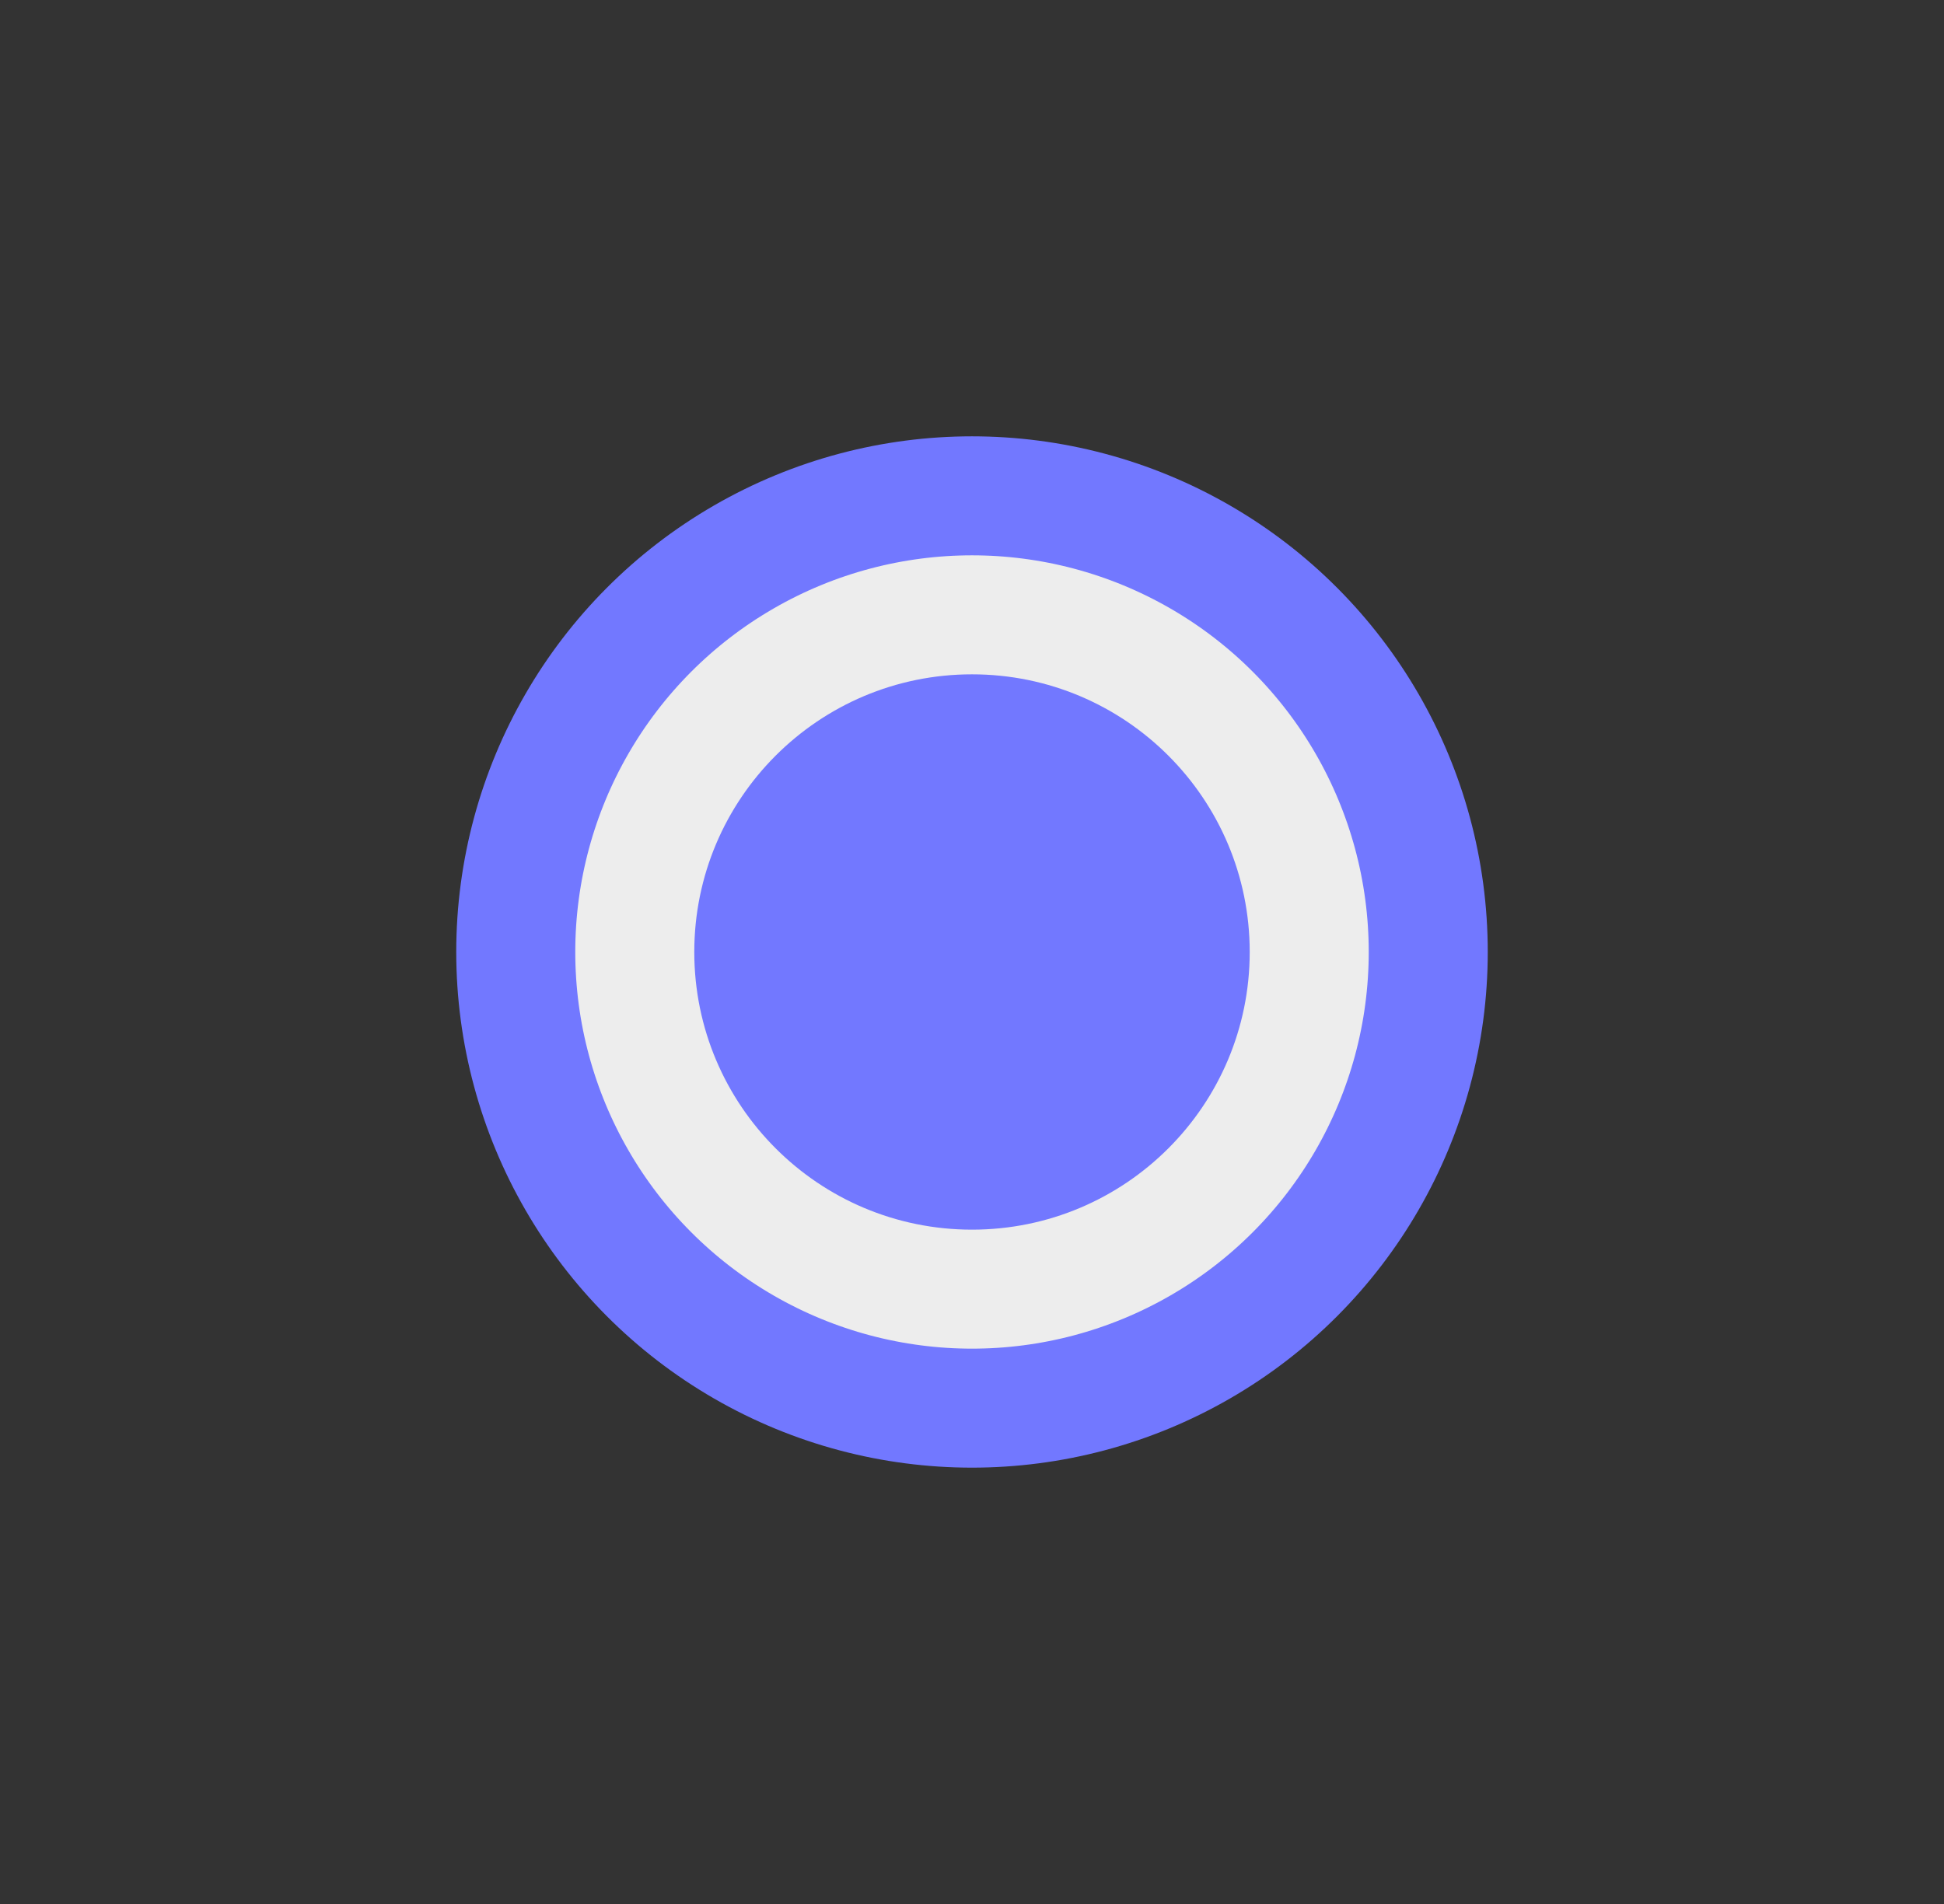 <svg width="49" height="48" viewBox="0 0 49 48" fill="none" xmlns="http://www.w3.org/2000/svg">
<rect x="0" y="0" width="49" height="48" fill="#333333" stroke="none"/>
<circle cx="24.5" cy="24" r="11.5" fill="#EDEDED" stroke="#7278FF" stroke-width="3"/>
<circle cx="24.5" cy="24" r="7" fill="#7278FF"/>
</svg>
